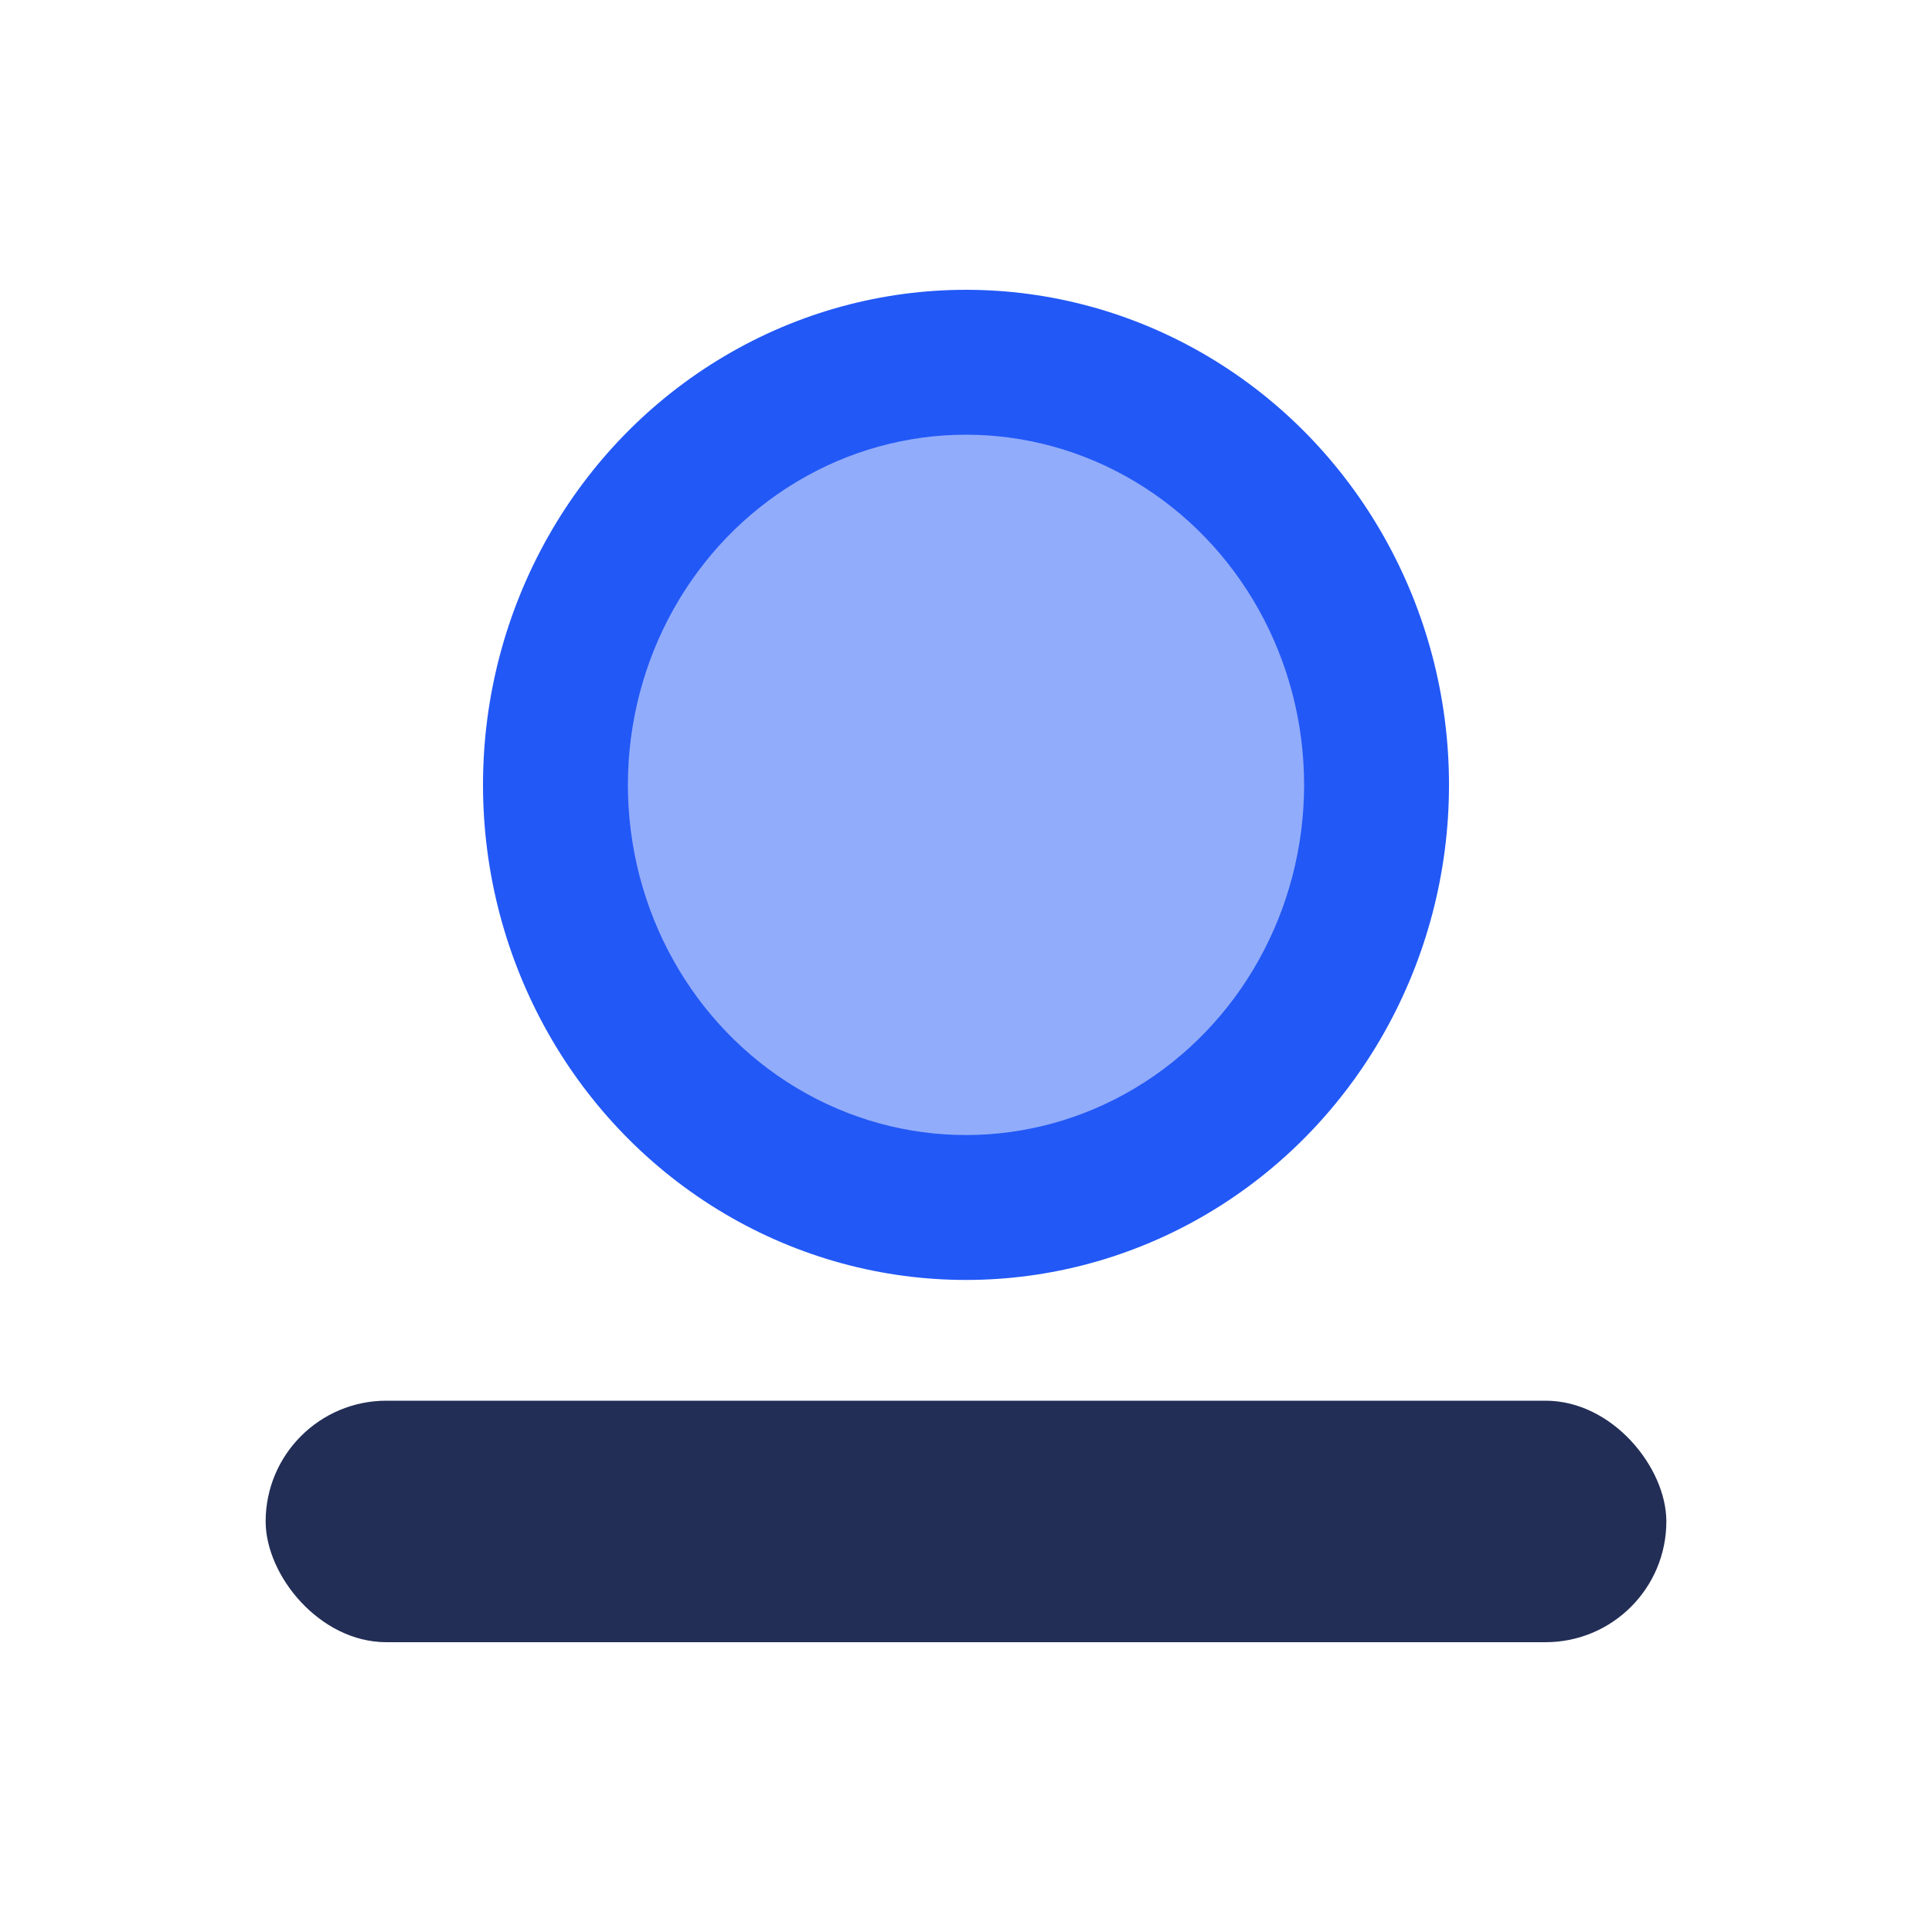 <svg fill="none" height="80" viewBox="0 0 80 80" width="80" xmlns="http://www.w3.org/2000/svg"><path d="m0 0h80v80h-80z" fill="#fff" opacity="0"/><ellipse cx="40" cy="32.5" fill="#2258f6" rx="20" ry="20.5"/><ellipse cx="40" cy="32.5" fill="#91acfb" rx="14" ry="14.5"/><rect fill="#222e56" height="10" rx="5" width="58" x="11" y="58"/></svg>